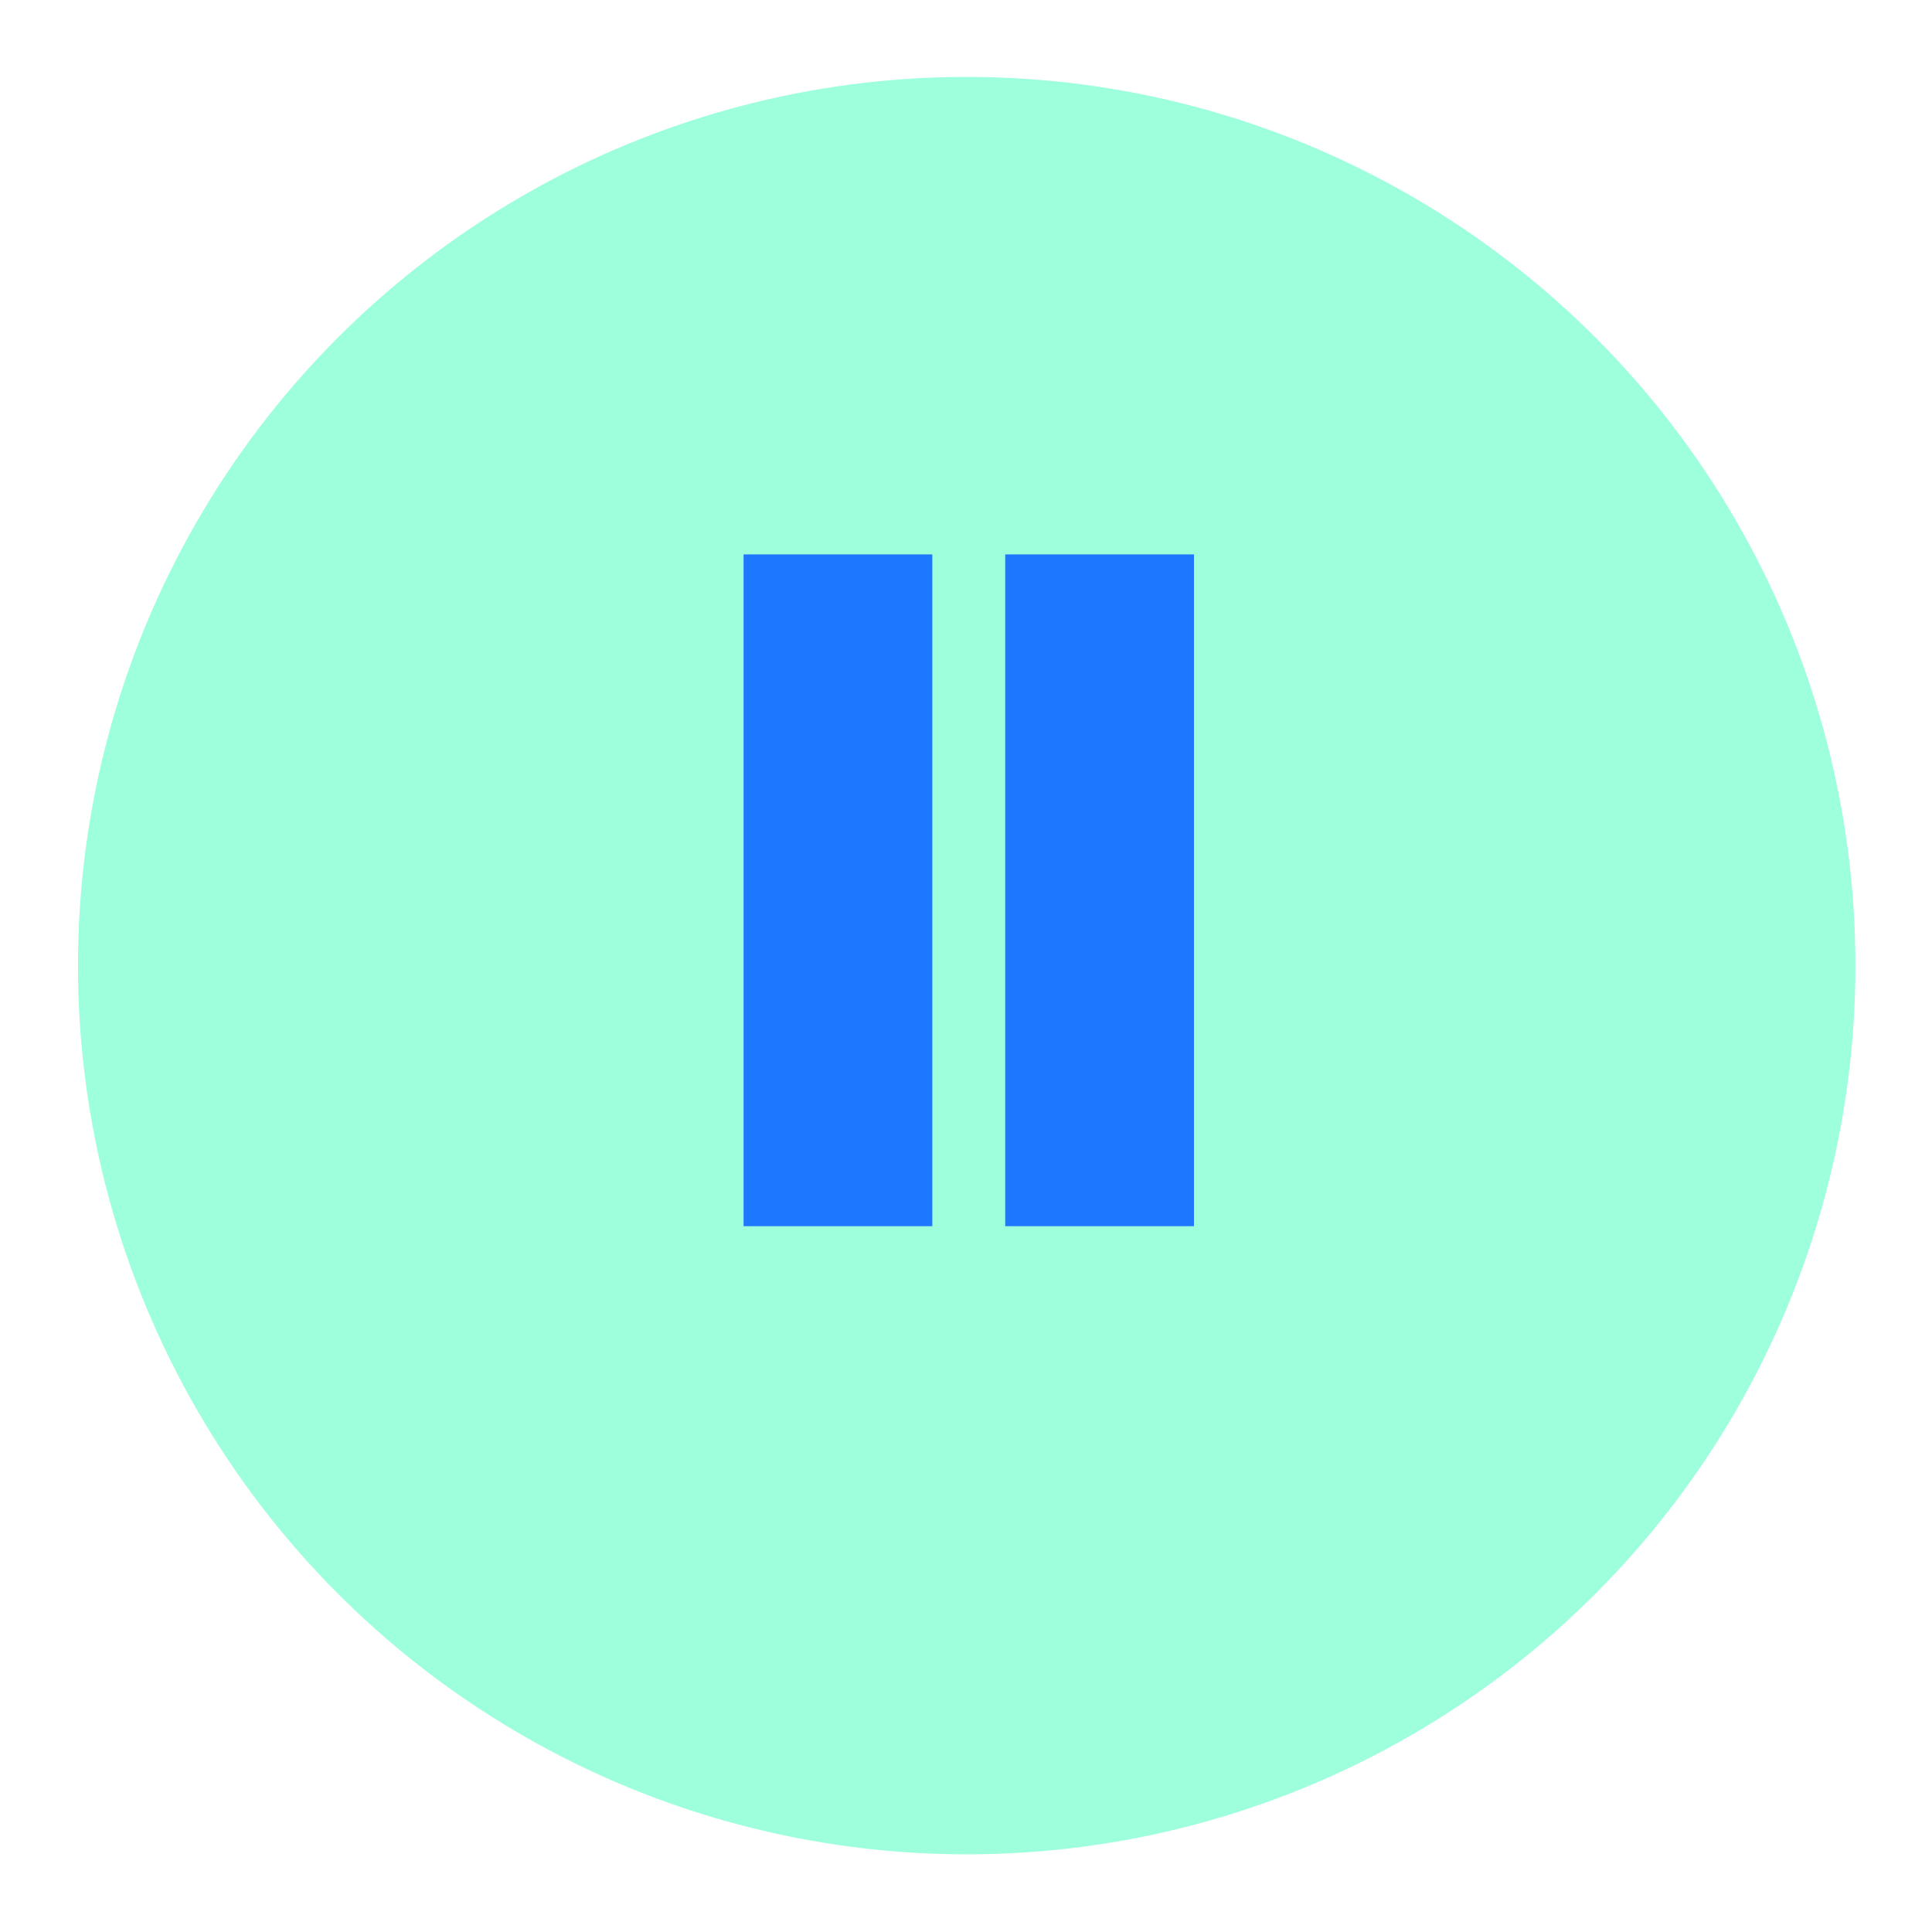 <svg fill="none" version="1.1" viewBox="0 0 111 111" xmlns="http://www.w3.org/2000/svg">
  <g filter="url(#filter0_d_208_44)">
    <circle cx="55.54" cy="51.478" r="51.06" fill="#9DFFDC"/>
  </g>
  <defs>
    <filter id="filter0_d_208_44" x=".48" y=".418" width="110.12" height="110.12"
            color-interpolation-filters="sRGB" filterUnits="userSpaceOnUse">
      <feFlood flood-opacity="0" result="BackgroundImageFix"/>
      <feColorMatrix in="SourceAlpha" result="hardAlpha" values="0 0 0 0 0 0 0 0 0 0 0 0 0 0 0 0 0 0 127 0"/>
      <feOffset dy="4"/>
      <feGaussianBlur stdDeviation="2"/>
      <feComposite in2="hardAlpha" operator="out"/>
      <feColorMatrix values="0 0 0 0 0 0 0 0 0 0 0 0 0 0 0 0 0 0 0.25 0"/>
      <feBlend in2="BackgroundImageFix" result="effect1_dropShadow_208_44"/>
      <feBlend in="SourceGraphic" in2="effect1_dropShadow_208_44" result="shape"/>
    </filter>
  </defs>
  <g display="none">
    <path d="m38.651 68.573v-38.295l34.04 18.382z" fill="#1e78ff"/>
  </g>
  <g fill="#1e78ff" stroke-width="5.766">
    <rect x="42.72" y="31.853" width="10.845" height="38.596"/>
    <rect x="57.753" y="31.853" width="10.845" height="38.596"/>
  </g>
</svg>
